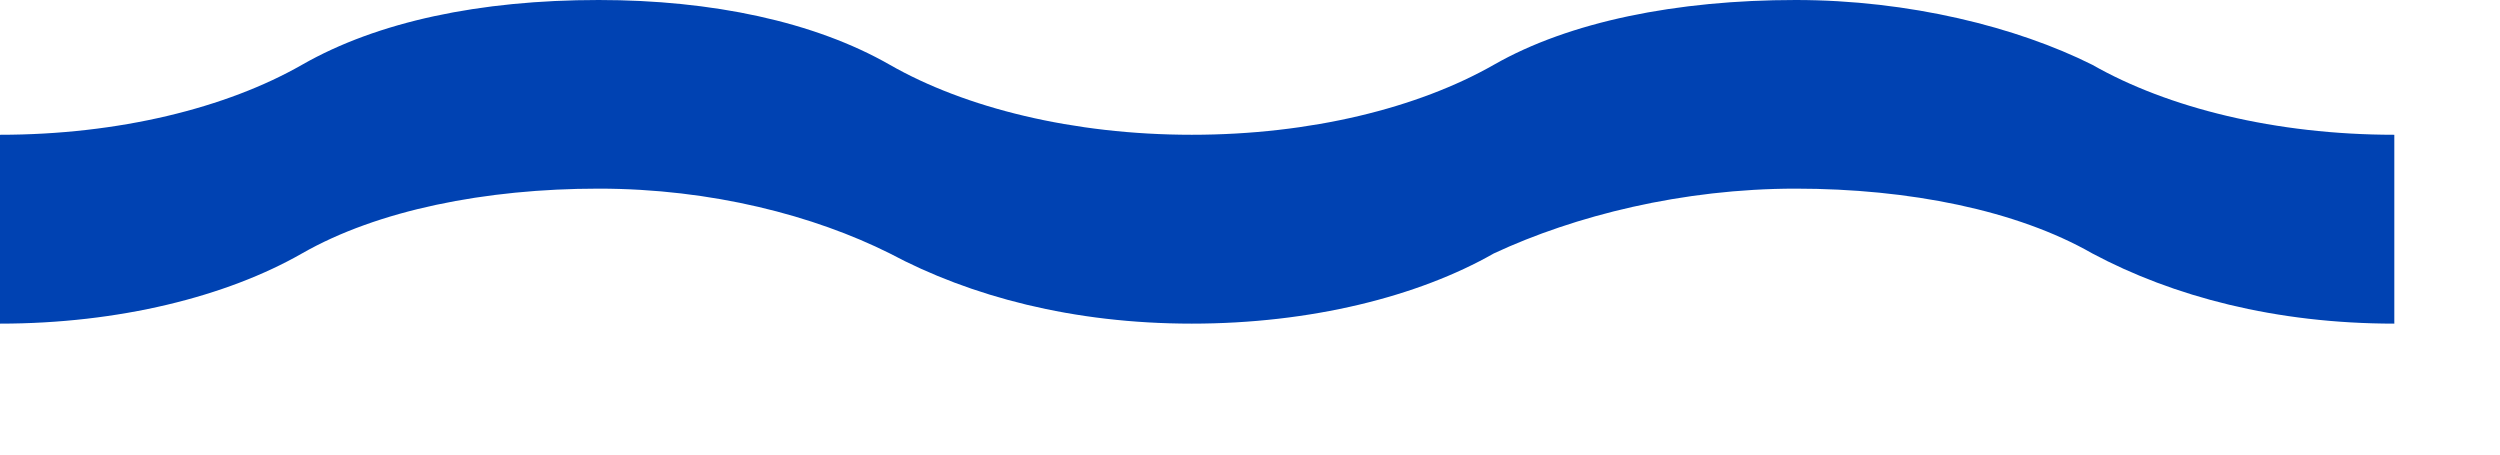 <?xml version="1.0" encoding="utf-8"?>
<svg xmlns="http://www.w3.org/2000/svg" fill="none" height="100%" overflow="visible" preserveAspectRatio="none" style="display: block;" viewBox="0 0 11 2" width="100%">
<path clip-rule="evenodd" d="M10.535 1.424C10.013 1.424 9.562 1.305 9.206 1.115C8.874 0.925 8.4 0.83 7.901 0.83C7.403 0.83 6.929 0.949 6.573 1.115C6.24 1.305 5.766 1.424 5.244 1.424C4.722 1.424 4.271 1.305 3.915 1.115C3.583 0.949 3.132 0.83 2.634 0.83C2.136 0.83 1.661 0.925 1.329 1.115C0.997 1.305 0.522 1.424 0 1.424V0.593C0.522 0.593 0.997 0.475 1.329 0.285C1.661 0.095 2.112 0 2.634 0C3.132 0 3.583 0.095 3.915 0.285C4.247 0.475 4.722 0.593 5.244 0.593C5.766 0.593 6.24 0.475 6.573 0.285C6.905 0.095 7.379 0 7.901 0C8.4 0 8.874 0.119 9.206 0.285C9.539 0.475 10.013 0.593 10.535 0.593V1.424Z" fill="#0042B2" fill-rule="evenodd" id="Vector"/>
</svg>